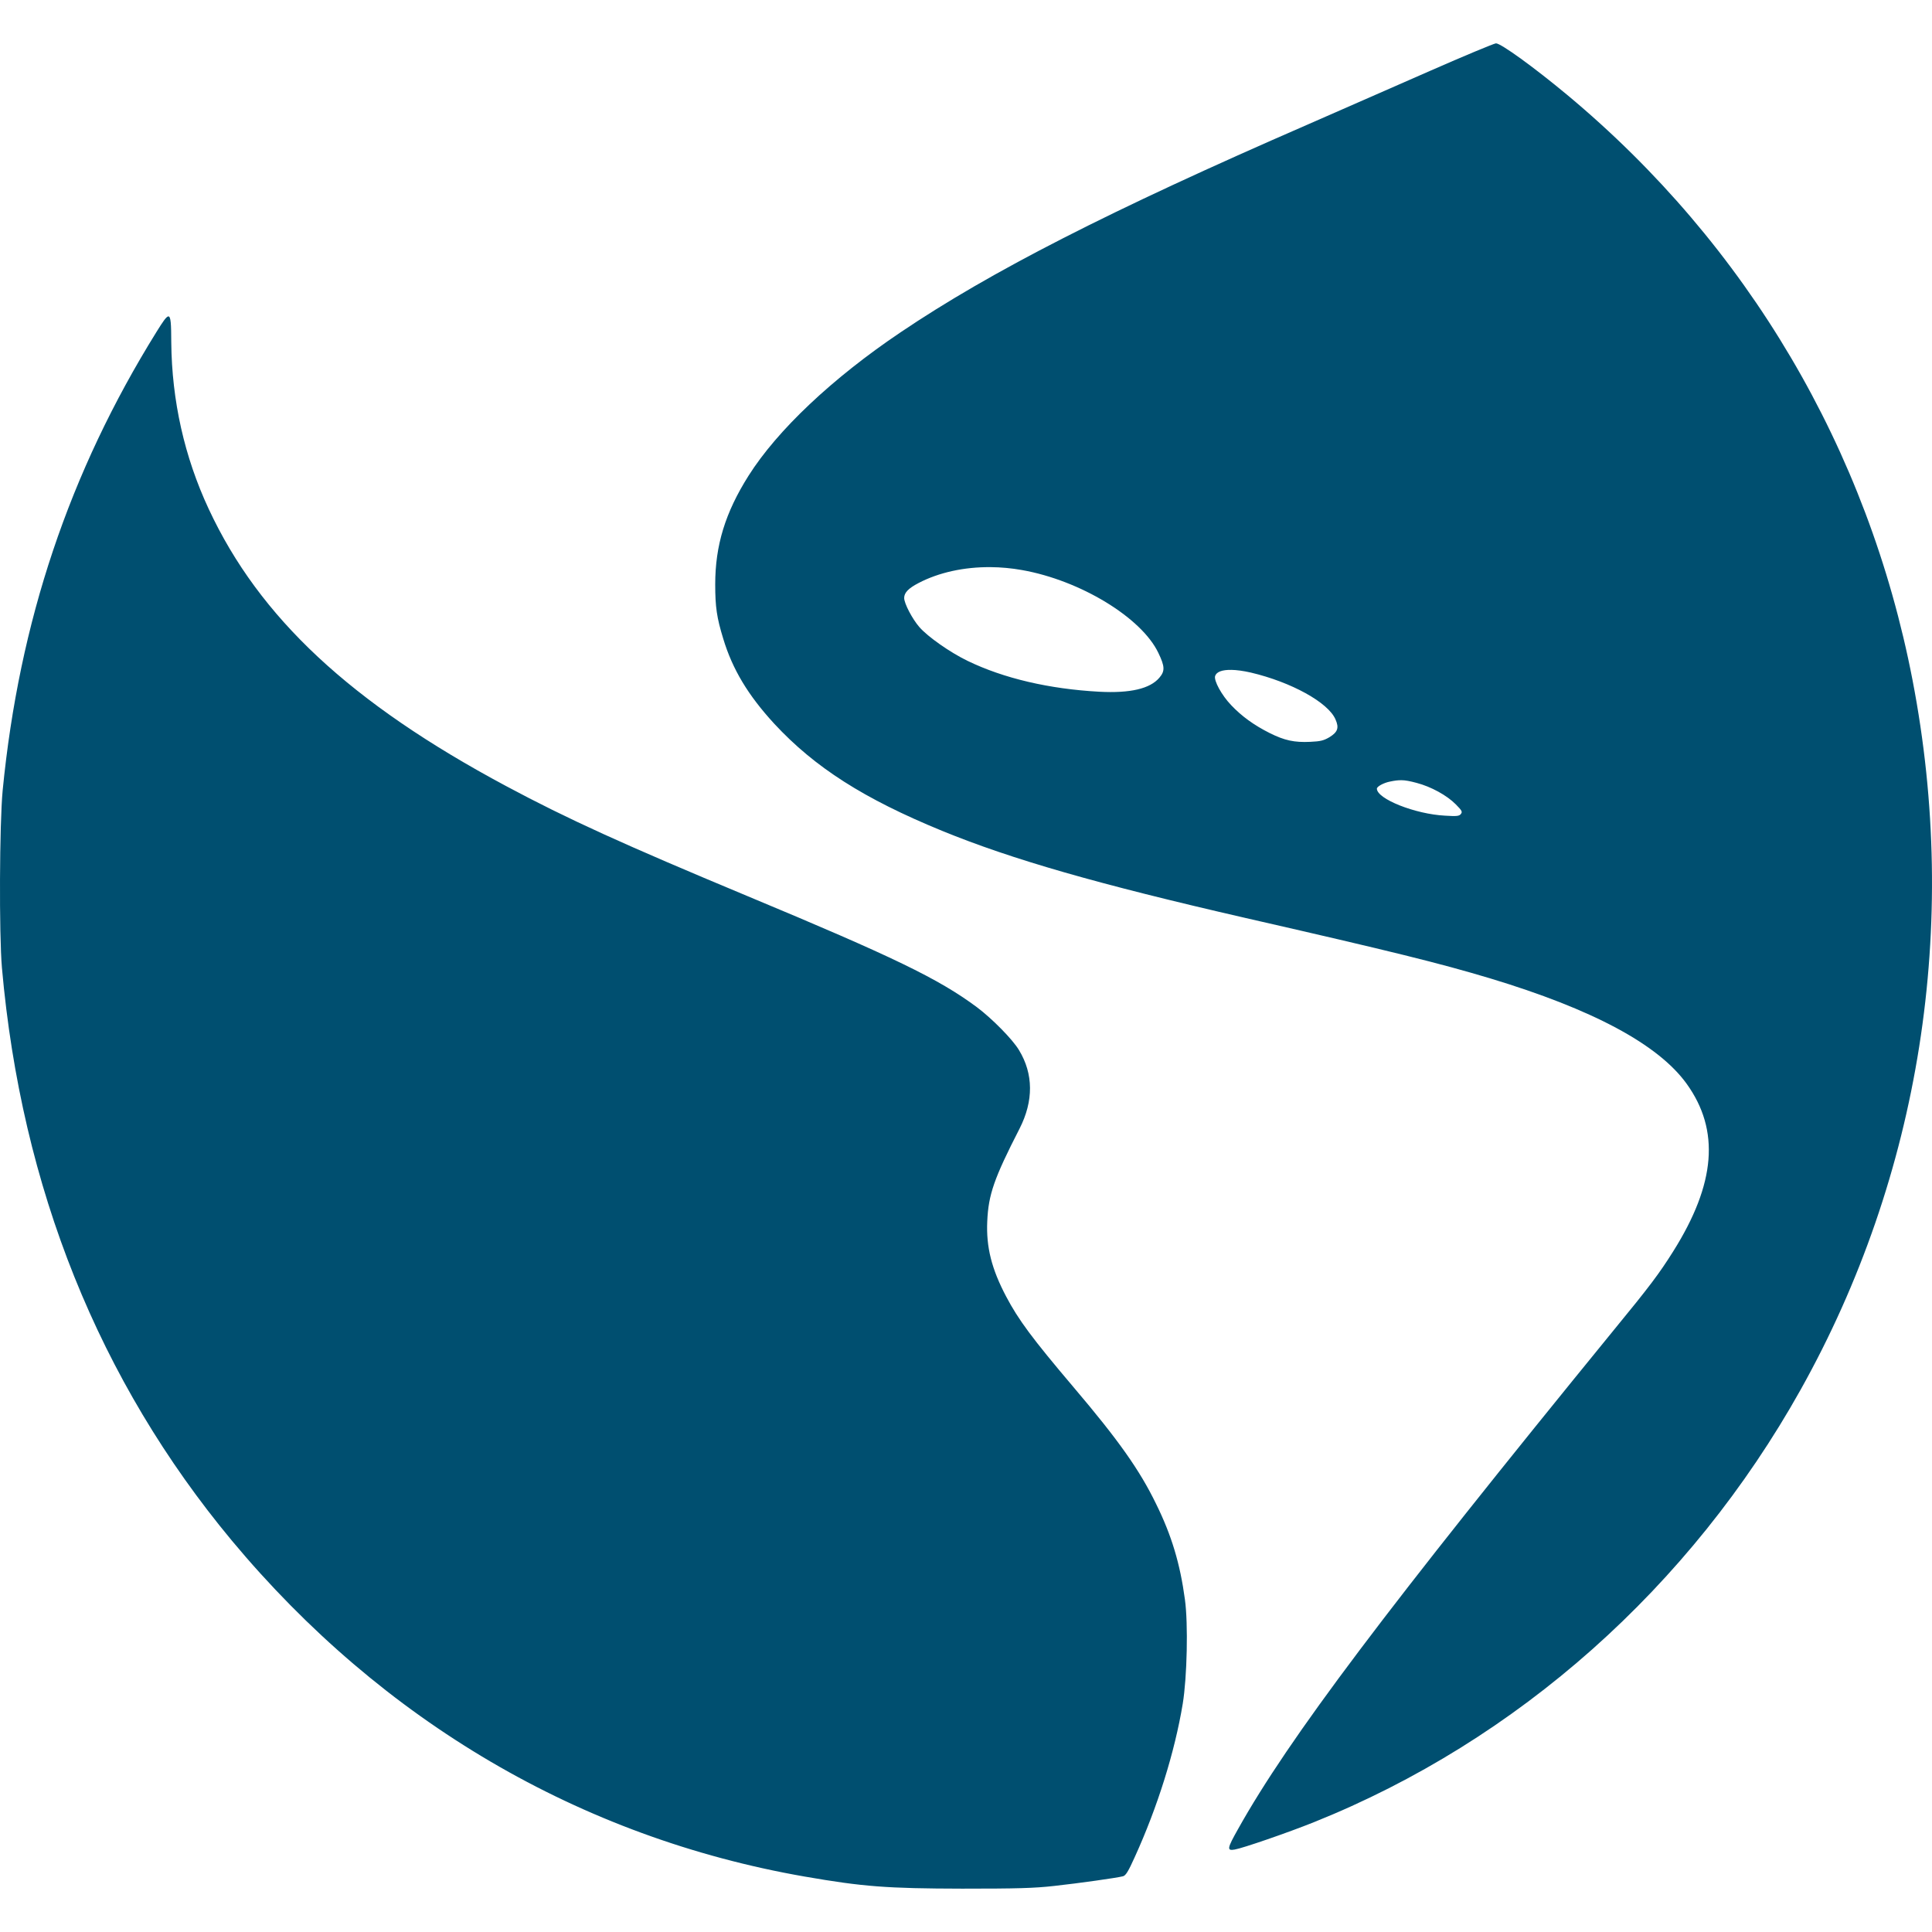 <?xml version="1.0" encoding="UTF-8"?>
<svg id="uuid-7d69f349-b69e-4bfb-9483-ba9cbafc04f3" data-name="idb" xmlns="http://www.w3.org/2000/svg" width="30mm" height="30mm" viewBox="0 0 85.039 85.039">
  <g id="uuid-ec52b3fd-2690-475d-9a9d-1fa7972b5178" data-name="g6">
    <path id="uuid-1f1cf2fa-c772-47bf-9300-b9b79afe3dd1" data-name="path10" d="M65.846,1.908c-.089,.007-1.398,.551-2.911,1.216-1.506,.664-3.938,1.728-5.393,2.365-8.719,3.794-13.953,6.472-17.91,9.143-3,2.02-5.419,4.306-6.683,6.306-1.028,1.628-1.468,3.07-1.468,4.784,0,.997,.07,1.468,.351,2.385,.408,1.355,1.098,2.498,2.247,3.748,1.787,1.927,3.945,3.302,7.378,4.711,3.083,1.262,6.855,2.346,13.372,3.841,6.517,1.488,8.521,1.987,10.742,2.651,4.538,1.369,7.417,2.91,8.668,4.645,1.474,2.047,1.283,4.399-.594,7.382-.606,.963-1.021,1.522-2.636,3.488-9.957,12.206-14.291,17.953-16.518,21.94-.479,.851-.498,.957-.147,.897,.357-.06,2.342-.744,3.485-1.203,8.968-3.595,16.569-10.352,21.427-19.037,5.266-9.415,7.008-20.439,4.927-31.229-1.959-10.159-7.27-19.156-15.197-25.761-1.462-1.216-2.93-2.279-3.14-2.272ZM7.407,13.926c-.092,.012-.249,.25-.517,.68C3.047,20.792,.845,27.357,.117,34.792c-.14,1.462-.16,6.339-.032,7.807,.855,9.681,4.27,18.179,10.123,25.216,6.625,7.947,15.344,13.063,25.212,14.784,2.566,.445,3.613,.525,6.932,.532,2.413,0,3.172-.02,4.053-.12,1.091-.12,2.738-.352,3.025-.425,.121-.033,.23-.206,.517-.844,1.002-2.199,1.762-4.625,2.113-6.751,.191-1.169,.243-3.515,.096-4.585-.211-1.568-.581-2.811-1.264-4.199-.728-1.502-1.659-2.817-3.645-5.156-1.819-2.146-2.419-2.957-2.962-3.987-.638-1.209-.881-2.173-.83-3.302,.051-1.183,.3-1.894,1.423-4.086,.619-1.216,.613-2.405-.026-3.455-.281-.472-1.187-1.389-1.851-1.887-1.691-1.256-3.676-2.213-10.097-4.89-5.464-2.279-7.934-3.402-10.627-4.844-6.842-3.661-10.863-7.415-13.091-12.199-1.072-2.299-1.621-4.764-1.647-7.322-.004-.807-.015-1.167-.134-1.152Zm36.197,11.037c.455,.004,.918,.046,1.377,.128,2.566,.452,5.266,2.093,6.006,3.648,.287,.598,.294,.797,.045,1.09-.408,.485-1.283,.691-2.649,.618-2.196-.12-4.2-.585-5.802-1.362-.766-.372-1.742-1.056-2.113-1.482-.313-.359-.67-1.043-.67-1.282,0-.233,.185-.425,.632-.658,.895-.468,2.01-.71,3.174-.7Zm10.591,4.522c.238,.004,.528,.043,.859,.118,1.781,.419,3.408,1.316,3.728,2.06,.166,.372,.102,.558-.262,.784-.249,.146-.389,.186-.849,.206-.696,.033-1.13-.06-1.781-.385-.702-.352-1.238-.744-1.698-1.229-.421-.439-.766-1.076-.708-1.282,.06-.187,.314-.278,.711-.271Zm7.484,4.856c.191,.002,.382,.041,.676,.119,.632,.166,1.328,.545,1.723,.944,.274,.279,.3,.326,.223,.425-.07,.093-.179,.106-.696,.073-1.315-.066-3-.738-3-1.189,0-.093,.3-.259,.581-.312,.195-.041,.343-.061,.492-.059Z" fill="#004f70"/>
  </g>
</svg>